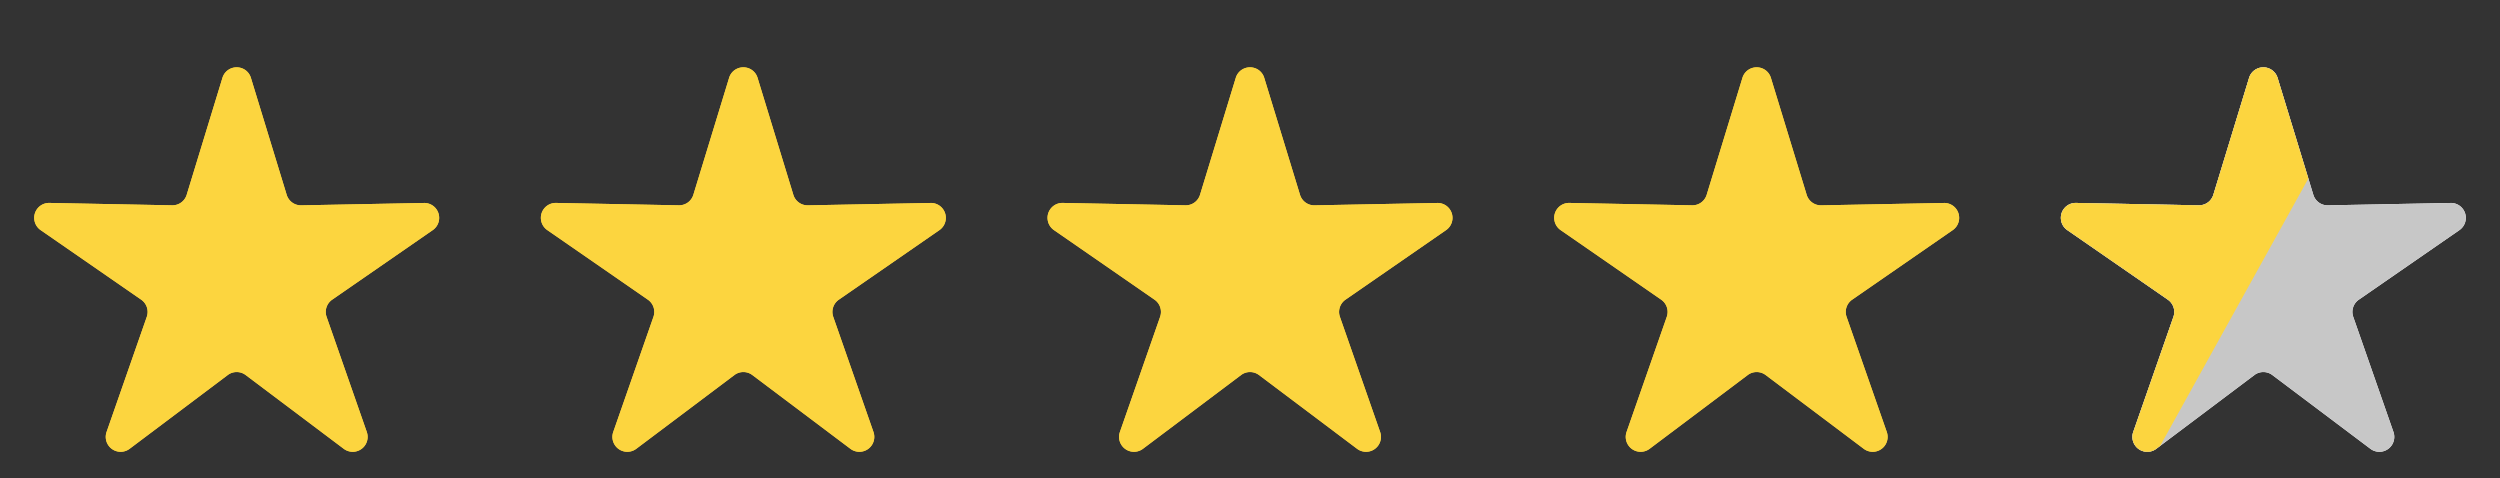 <?xml version="1.0" encoding="UTF-8"?>
<svg xmlns="http://www.w3.org/2000/svg" xmlns:xlink="http://www.w3.org/1999/xlink" width="83.882" height="16.047" viewBox="0 0 83.882 16.047">
  <rect x="0" y="0" width="83.882" height="16.047" fill="#333333" stroke="none"/>
  <defs>
    <clipPath id="clip-path">
      <rect id="Rectangle_101198" data-name="Rectangle 101198" width="7.002" height="14" transform="matrix(0.875, 0.485, -0.485, 0.875, 21.263, 1.907)" fill="#fff" stroke="#707070" stroke-width="1"></rect>
    </clipPath>
  </defs>
  <g id="Group_107219" data-name="Group 107219" transform="translate(-281.5 -2443.953)">
    <path id="Polygon_34" data-name="Polygon 34" d="M7.463,1.566a.5.5,0,0,1,.956,0l1.2,3.923a.5.5,0,0,0,.488.354l4.119-.08a.5.5,0,0,1,.294.911L11.145,9.008a.5.5,0,0,0-.187.576l1.349,3.863a.5.5,0,0,1-.772.565L8.242,11.536a.5.5,0,0,0-.6,0L4.348,14.012a.5.5,0,0,1-.772-.565L4.925,9.584a.5.5,0,0,0-.187-.576L1.363,6.673a.5.5,0,0,1,.294-.911l4.119.08a.5.5,0,0,0,.488-.354Z" transform="translate(281.5 2445)" fill="#fcd53f"></path>
    <path id="Polygon_34_-_Outline" data-name="Polygon 34 - Outline" d="M7.941,3.423l-.72,2.357A1.492,1.492,0,0,1,5.787,6.842H5.757L3.3,6.794,5.306,8.186a1.5,1.5,0,0,1,.563,1.728l-.807,2.31L7.04,10.737a1.5,1.5,0,0,1,1.8,0l1.978,1.487-.807-2.31a1.5,1.5,0,0,1,.563-1.728l2.011-1.392-2.463.048A1.491,1.491,0,0,1,8.661,5.781l-.72-2.357m0-2.212a.49.49,0,0,1,.478.354l1.2,3.923a.5.5,0,0,0,.488.354l4.119-.08a.5.5,0,0,1,.294.911L11.145,9.008a.5.5,0,0,0-.187.576l1.349,3.863a.5.5,0,0,1-.772.565L8.242,11.536a.5.5,0,0,0-.6,0L4.348,14.012a.5.5,0,0,1-.772-.565L4.925,9.584a.5.5,0,0,0-.187-.576L1.363,6.673a.5.5,0,0,1,.294-.911l4.119.08a.5.5,0,0,0,.488-.354l1.2-3.923A.49.49,0,0,1,7.941,1.212Z" transform="translate(281.5 2445)" fill="#fcd53f"></path>
    <path id="Polygon_34-2" data-name="Polygon 34" d="M7.463,1.566a.5.5,0,0,1,.956,0l1.2,3.923a.5.5,0,0,0,.488.354l4.119-.08a.5.5,0,0,1,.294.911L11.145,9.008a.5.5,0,0,0-.187.576l1.349,3.863a.5.5,0,0,1-.772.565L8.242,11.536a.5.5,0,0,0-.6,0L4.348,14.012a.5.5,0,0,1-.772-.565L4.925,9.584a.5.5,0,0,0-.187-.576L1.363,6.673a.5.5,0,0,1,.294-.911l4.119.08a.5.5,0,0,0,.488-.354Z" transform="translate(298.5 2445)" fill="#fcd53f"></path>
    <path id="Polygon_34_-_Outline-2" data-name="Polygon 34 - Outline" d="M7.941,3.423l-.72,2.357A1.492,1.492,0,0,1,5.787,6.842H5.757L3.3,6.794,5.306,8.186a1.5,1.5,0,0,1,.563,1.728l-.807,2.31L7.04,10.737a1.5,1.5,0,0,1,1.8,0l1.978,1.487-.807-2.31a1.5,1.5,0,0,1,.563-1.728l2.011-1.392-2.463.048A1.491,1.491,0,0,1,8.661,5.781l-.72-2.357m0-2.212a.49.49,0,0,1,.478.354l1.2,3.923a.5.5,0,0,0,.488.354l4.119-.08a.5.5,0,0,1,.294.911L11.145,9.008a.5.5,0,0,0-.187.576l1.349,3.863a.5.5,0,0,1-.772.565L8.242,11.536a.5.5,0,0,0-.6,0L4.348,14.012a.5.5,0,0,1-.772-.565L4.925,9.584a.5.5,0,0,0-.187-.576L1.363,6.673a.5.5,0,0,1,.294-.911l4.119.08a.5.5,0,0,0,.488-.354l1.2-3.923A.49.49,0,0,1,7.941,1.212Z" transform="translate(298.5 2445)" fill="#fcd53f"></path>
    <path id="Polygon_34-3" data-name="Polygon 34" d="M7.463,1.566a.5.5,0,0,1,.956,0l1.2,3.923a.5.5,0,0,0,.488.354l4.119-.08a.5.5,0,0,1,.294.911L11.145,9.008a.5.5,0,0,0-.187.576l1.349,3.863a.5.5,0,0,1-.772.565L8.242,11.536a.5.5,0,0,0-.6,0L4.348,14.012a.5.5,0,0,1-.772-.565L4.925,9.584a.5.5,0,0,0-.187-.576L1.363,6.673a.5.5,0,0,1,.294-.911l4.119.08a.5.5,0,0,0,.488-.354Z" transform="translate(315.5 2445)" fill="#fcd53f"></path>
    <path id="Polygon_34_-_Outline-3" data-name="Polygon 34 - Outline" d="M7.941,3.423l-.72,2.357A1.492,1.492,0,0,1,5.787,6.842H5.757L3.3,6.794,5.306,8.186a1.5,1.5,0,0,1,.563,1.728l-.807,2.31L7.04,10.737a1.5,1.5,0,0,1,1.8,0l1.978,1.487-.807-2.31a1.5,1.5,0,0,1,.563-1.728l2.011-1.392-2.463.048A1.491,1.491,0,0,1,8.661,5.781l-.72-2.357m0-2.212a.49.49,0,0,1,.478.354l1.2,3.923a.5.5,0,0,0,.488.354l4.119-.08a.5.5,0,0,1,.294.911L11.145,9.008a.5.5,0,0,0-.187.576l1.349,3.863a.5.5,0,0,1-.772.565L8.242,11.536a.5.5,0,0,0-.6,0L4.348,14.012a.5.5,0,0,1-.772-.565L4.925,9.584a.5.5,0,0,0-.187-.576L1.363,6.673a.5.5,0,0,1,.294-.911l4.119.08a.5.5,0,0,0,.488-.354l1.2-3.923A.49.49,0,0,1,7.941,1.212Z" transform="translate(315.5 2445)" fill="#fcd53f"></path>
    <path id="Polygon_34-4" data-name="Polygon 34" d="M7.463,1.566a.5.5,0,0,1,.956,0l1.2,3.923a.5.5,0,0,0,.488.354l4.119-.08a.5.5,0,0,1,.294.911L11.145,9.008a.5.5,0,0,0-.187.576l1.349,3.863a.5.5,0,0,1-.772.565L8.242,11.536a.5.5,0,0,0-.6,0L4.348,14.012a.5.5,0,0,1-.772-.565L4.925,9.584a.5.5,0,0,0-.187-.576L1.363,6.673a.5.5,0,0,1,.294-.911l4.119.08a.5.5,0,0,0,.488-.354Z" transform="translate(332.5 2445)" fill="#fcd53f"></path>
    <path id="Polygon_34_-_Outline-4" data-name="Polygon 34 - Outline" d="M7.941,3.423l-.72,2.357A1.492,1.492,0,0,1,5.787,6.842H5.757L3.3,6.794,5.306,8.186a1.5,1.5,0,0,1,.563,1.728l-.807,2.31L7.04,10.737a1.5,1.5,0,0,1,1.8,0l1.978,1.487-.807-2.31a1.5,1.5,0,0,1,.563-1.728l2.011-1.392-2.463.048A1.491,1.491,0,0,1,8.661,5.781l-.72-2.357m0-2.212a.49.49,0,0,1,.478.354l1.2,3.923a.5.5,0,0,0,.488.354l4.119-.08a.5.5,0,0,1,.294.911L11.145,9.008a.5.5,0,0,0-.187.576l1.349,3.863a.5.5,0,0,1-.772.565L8.242,11.536a.5.5,0,0,0-.6,0L4.348,14.012a.5.5,0,0,1-.772-.565L4.925,9.584a.5.5,0,0,0-.187-.576L1.363,6.673a.5.5,0,0,1,.294-.911l4.119.08a.5.5,0,0,0,.488-.354l1.2-3.923A.49.49,0,0,1,7.941,1.212Z" transform="translate(332.5 2445)" fill="#fcd53f"></path>
    <path id="Polygon_34-5" data-name="Polygon 34" d="M7.463,1.566a.5.5,0,0,1,.956,0l1.2,3.923a.5.5,0,0,0,.488.354l4.119-.08a.5.5,0,0,1,.294.911L11.145,9.008a.5.5,0,0,0-.187.576l1.349,3.863a.5.5,0,0,1-.772.565L8.242,11.536a.5.5,0,0,0-.6,0L4.348,14.012a.5.5,0,0,1-.772-.565L4.925,9.584a.5.5,0,0,0-.187-.576L1.363,6.673a.5.5,0,0,1,.294-.911l4.119.08a.5.5,0,0,0,.488-.354Z" transform="translate(349.5 2445)" fill="#fff"></path>
    <path id="Path_483359" data-name="Path 483359" d="M7.463,1.566a.5.5,0,0,1,.956,0l1.2,3.923a.5.5,0,0,0,.488.354l4.119-.08a.5.5,0,0,1,.294.911L11.145,9.008a.5.5,0,0,0-.187.576l1.349,3.863a.5.5,0,0,1-.772.565L8.242,11.536a.5.5,0,0,0-.6,0L4.348,14.012a.5.5,0,0,1-.772-.565L4.925,9.584a.5.5,0,0,0-.187-.576L1.363,6.673a.5.5,0,0,1,.294-.911l4.119.08a.5.5,0,0,0,.488-.354Z" transform="translate(349.5 2445)" fill="#c7c7c7"></path>
    <g id="Mask_Group_47" data-name="Mask Group 47" transform="translate(333 2442.046)" clip-path="url(#clip-path)">
      <path id="Path_483360" data-name="Path 483360" d="M7.463,1.566a.5.5,0,0,1,.956,0l1.2,3.923a.5.5,0,0,0,.488.354l4.119-.08a.5.5,0,0,1,.294.911L11.145,9.008a.5.5,0,0,0-.187.576l1.349,3.863a.5.5,0,0,1-.772.565L8.242,11.536a.5.5,0,0,0-.6,0L4.348,14.012a.5.5,0,0,1-.772-.565L4.925,9.584a.5.5,0,0,0-.187-.576L1.363,6.673a.5.5,0,0,1,.294-.911l4.119.08a.5.5,0,0,0,.488-.354Z" transform="translate(16.5 2.954)" fill="#fcd53f"></path>
    </g>
  </g>
</svg>
